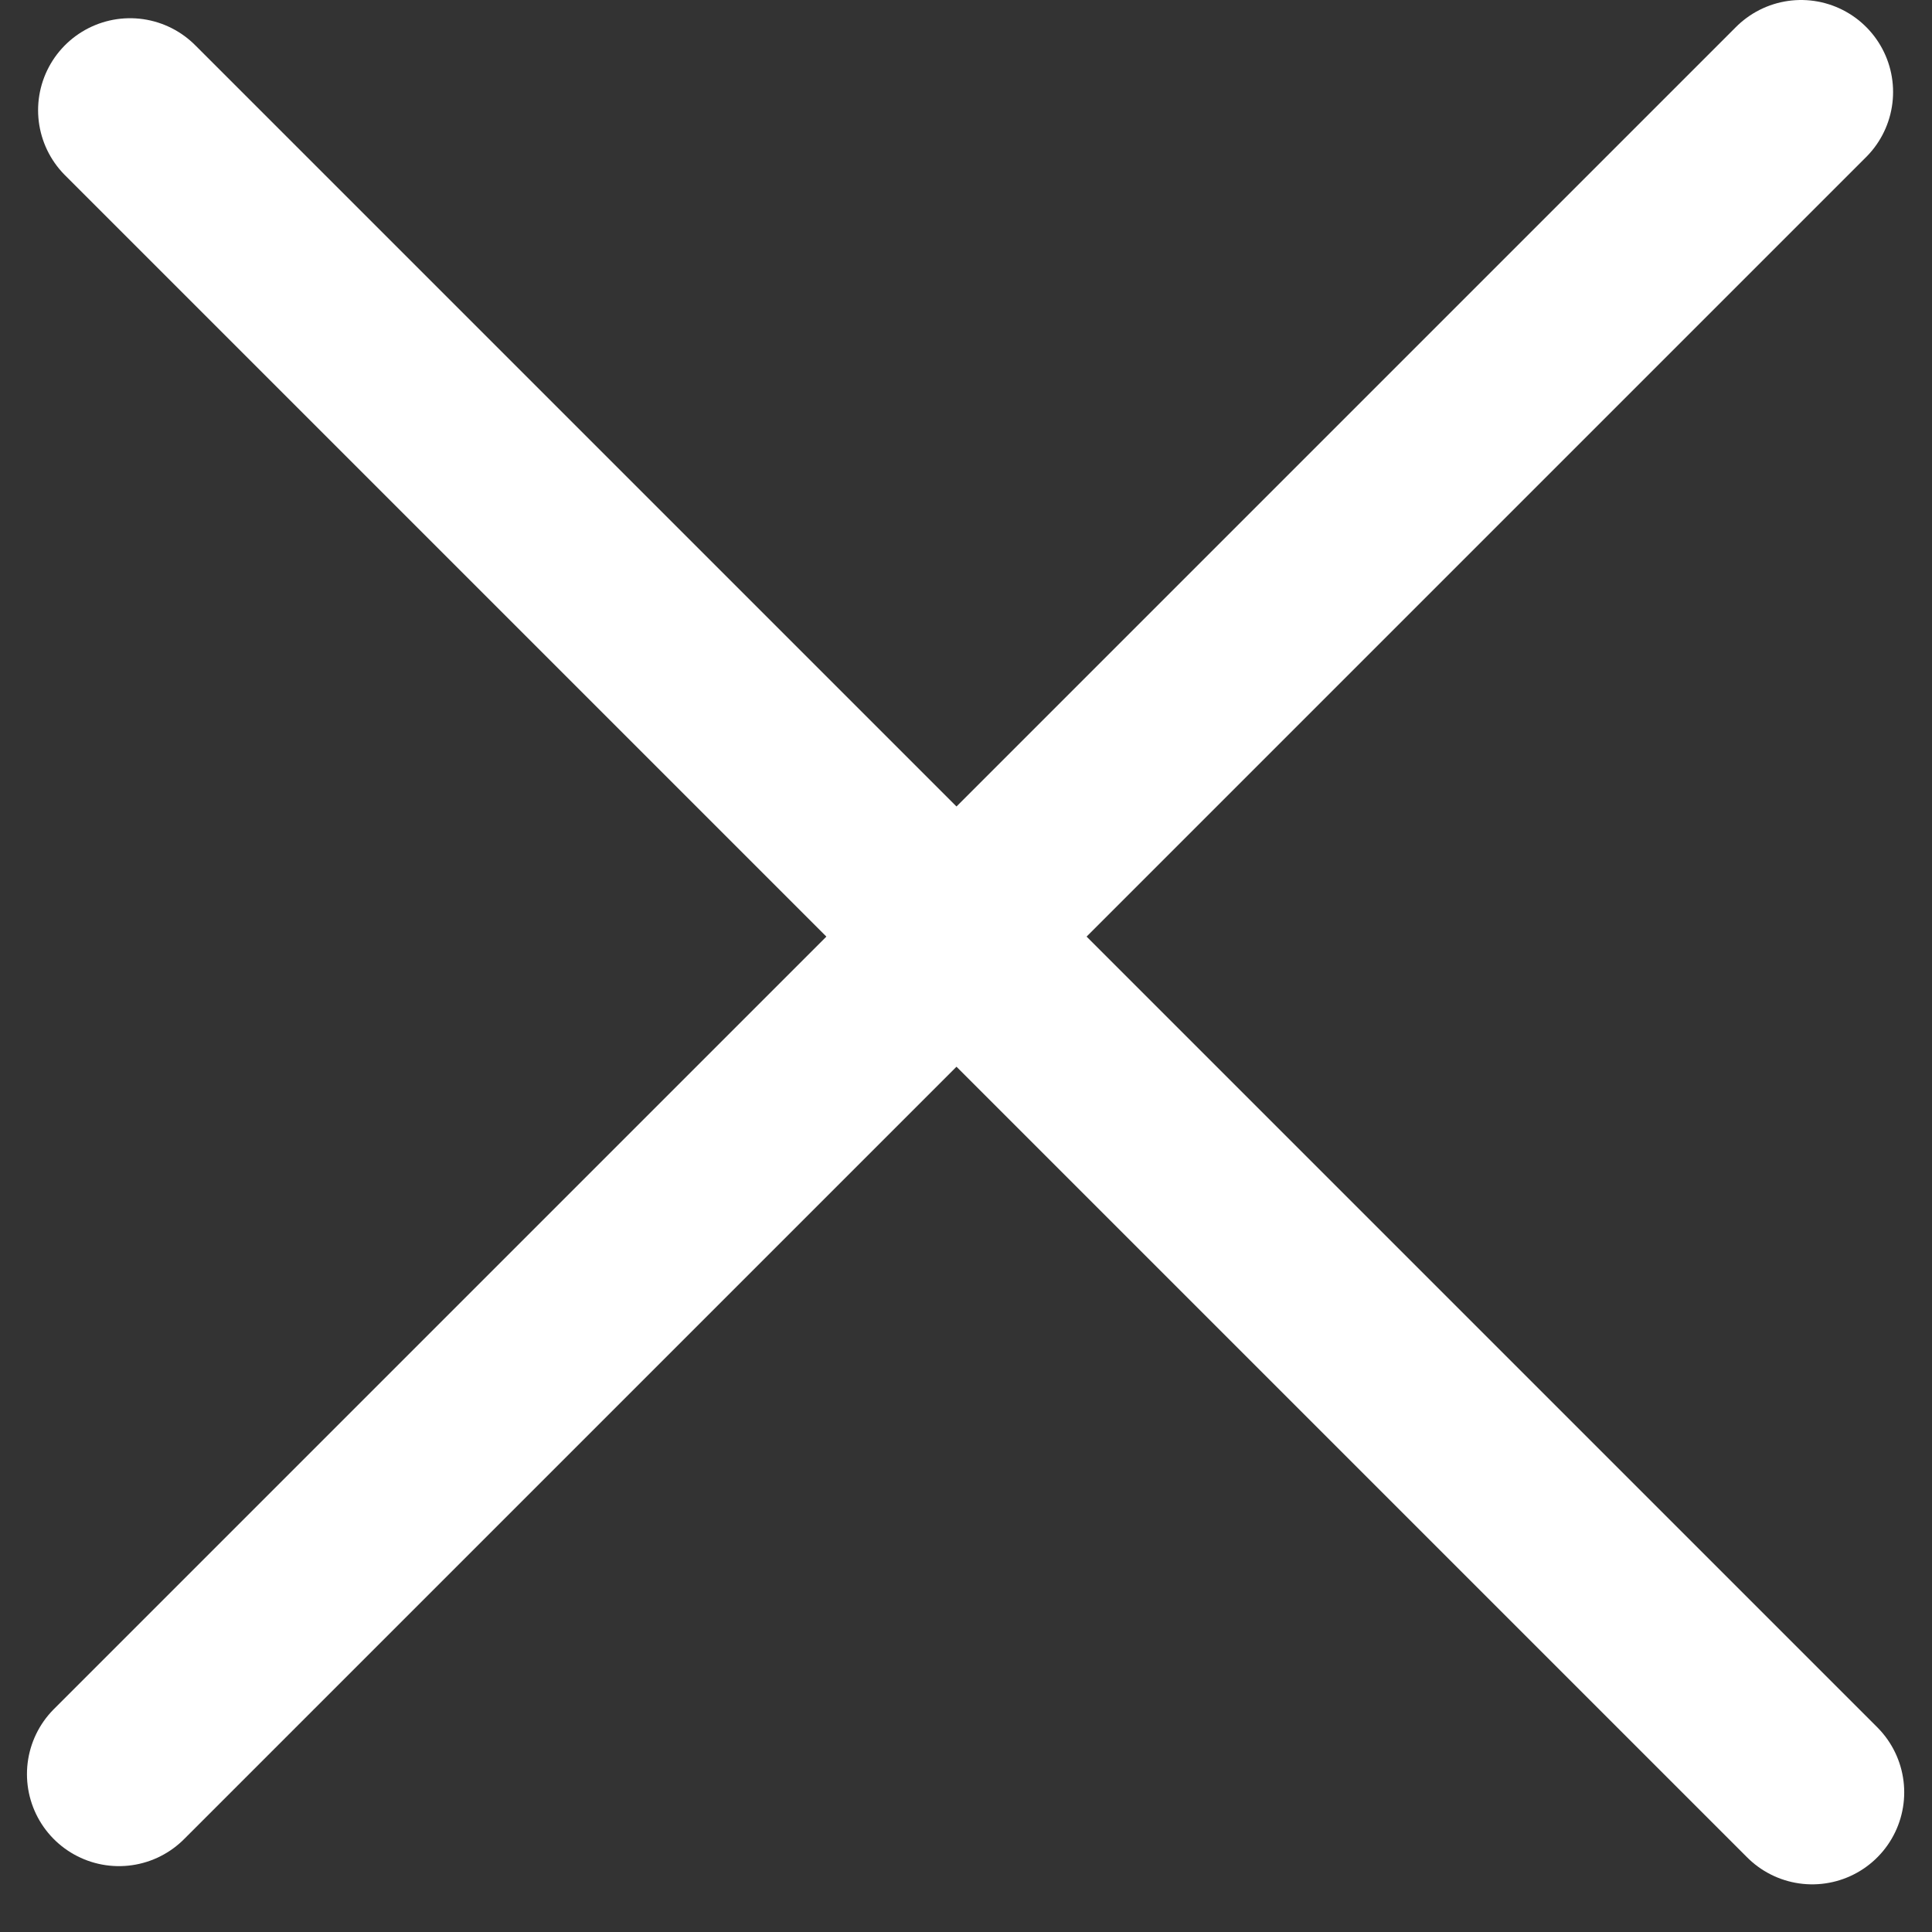 <svg width="21" height="21" viewBox="0 0 21 21" fill="none" xmlns="http://www.w3.org/2000/svg">
<rect x="0" y="0" width="21" height="21" fill="#333333" stroke="none"/>
<g id="Group 529">
<line id="Line 5" x1="1.414" y1="1.198" x2="19.698" y2="19.482" stroke="white" stroke-width="2" stroke-linecap="round"/>
<line id="Line 6" x1="1.293" y1="19.284" x2="19.577" y2="1" stroke="white" stroke-width="2" stroke-linecap="round"/>
</g>
</svg>
